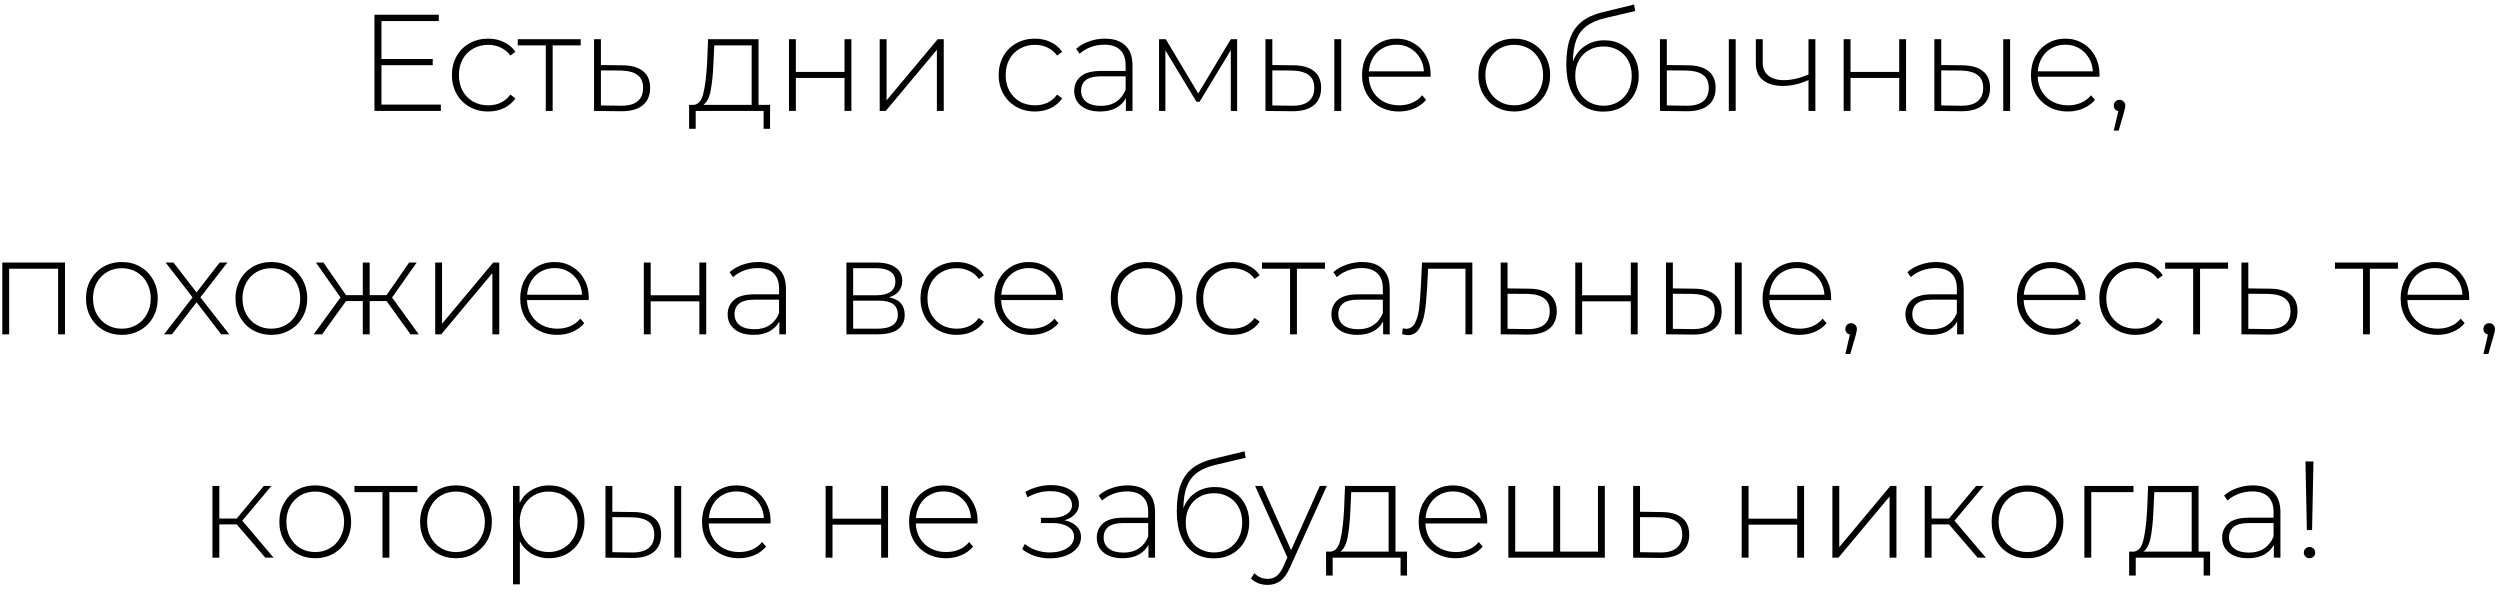 <?xml version="1.0" encoding="UTF-8"?> <svg xmlns="http://www.w3.org/2000/svg" width="291" height="69" viewBox="0 0 291 69" fill="none"><path d="M51.315 12.178V12.914H43.587V1.714H51.075V2.45H44.403V6.866H50.37V7.586H44.403V12.178H51.315ZM56.827 12.978C56.016 12.978 55.291 12.797 54.651 12.434C54.011 12.071 53.51 11.57 53.147 10.93C52.784 10.279 52.603 9.549 52.603 8.738C52.603 7.917 52.784 7.186 53.147 6.546C53.51 5.895 54.011 5.394 54.651 5.042C55.291 4.679 56.016 4.498 56.827 4.498C57.499 4.498 58.107 4.631 58.651 4.898C59.206 5.154 59.654 5.533 59.995 6.034L59.403 6.466C59.104 6.05 58.731 5.741 58.283 5.538C57.846 5.325 57.36 5.218 56.827 5.218C56.176 5.218 55.59 5.367 55.067 5.666C54.555 5.954 54.15 6.365 53.851 6.898C53.563 7.431 53.419 8.045 53.419 8.738C53.419 9.431 53.563 10.045 53.851 10.578C54.15 11.111 54.555 11.527 55.067 11.826C55.59 12.114 56.176 12.258 56.827 12.258C57.36 12.258 57.846 12.157 58.283 11.954C58.731 11.741 59.104 11.426 59.403 11.01L59.995 11.442C59.654 11.943 59.206 12.327 58.651 12.594C58.107 12.85 57.499 12.978 56.827 12.978ZM67.594 5.282H64.33V12.914H63.53V5.282H60.266V4.562H67.594V5.282ZM72.491 7.602C73.525 7.613 74.315 7.842 74.859 8.29C75.403 8.727 75.675 9.373 75.675 10.226C75.675 11.111 75.387 11.789 74.811 12.258C74.235 12.727 73.397 12.957 72.299 12.946L69.147 12.914V4.562H69.947V7.57L72.491 7.602ZM72.283 12.306C73.125 12.317 73.765 12.146 74.203 11.794C74.64 11.442 74.859 10.919 74.859 10.226C74.859 9.554 74.645 9.058 74.219 8.738C73.792 8.407 73.147 8.231 72.283 8.21L69.947 8.194V12.274L72.283 12.306ZM89.636 12.21V14.994H88.884V12.914H80.98V14.994H80.212V12.21H80.708C81.273 12.178 81.657 11.741 81.86 10.898C82.073 10.045 82.222 8.85 82.308 7.314L82.42 4.562H88.292V12.21H89.636ZM83.044 7.362C82.99 8.631 82.884 9.687 82.724 10.53C82.564 11.373 82.276 11.933 81.86 12.21H87.492V5.282H83.14L83.044 7.362ZM91.838 4.562H92.638V8.37H98.302V4.562H99.103V12.914H98.302V9.074H92.638V12.914H91.838V4.562ZM102.397 4.562H103.197V11.682L109.149 4.562H109.853V12.914H109.053V5.794L103.101 12.914H102.397V4.562ZM120.469 12.978C119.658 12.978 118.933 12.797 118.293 12.434C117.653 12.071 117.152 11.57 116.789 10.93C116.426 10.279 116.245 9.549 116.245 8.738C116.245 7.917 116.426 7.186 116.789 6.546C117.152 5.895 117.653 5.394 118.293 5.042C118.933 4.679 119.658 4.498 120.469 4.498C121.141 4.498 121.749 4.631 122.293 4.898C122.848 5.154 123.296 5.533 123.637 6.034L123.045 6.466C122.746 6.05 122.373 5.741 121.925 5.538C121.488 5.325 121.002 5.218 120.469 5.218C119.818 5.218 119.232 5.367 118.709 5.666C118.197 5.954 117.792 6.365 117.493 6.898C117.205 7.431 117.061 8.045 117.061 8.738C117.061 9.431 117.205 10.045 117.493 10.578C117.792 11.111 118.197 11.527 118.709 11.826C119.232 12.114 119.818 12.258 120.469 12.258C121.002 12.258 121.488 12.157 121.925 11.954C122.373 11.741 122.746 11.426 123.045 11.01L123.637 11.442C123.296 11.943 122.848 12.327 122.293 12.594C121.749 12.85 121.141 12.978 120.469 12.978ZM128.607 4.498C129.642 4.498 130.436 4.765 130.991 5.298C131.546 5.821 131.823 6.594 131.823 7.618V12.914H131.055V11.426C130.788 11.917 130.399 12.301 129.887 12.578C129.375 12.845 128.762 12.978 128.047 12.978C127.119 12.978 126.383 12.759 125.839 12.322C125.306 11.885 125.039 11.309 125.039 10.594C125.039 9.901 125.284 9.341 125.775 8.914C126.276 8.477 127.071 8.258 128.159 8.258H131.023V7.586C131.023 6.807 130.81 6.215 130.383 5.81C129.967 5.405 129.354 5.202 128.543 5.202C127.988 5.202 127.455 5.298 126.943 5.49C126.442 5.682 126.015 5.938 125.663 6.258L125.263 5.682C125.679 5.309 126.18 5.021 126.767 4.818C127.354 4.605 127.967 4.498 128.607 4.498ZM128.159 12.322C128.852 12.322 129.439 12.162 129.919 11.842C130.41 11.522 130.778 11.058 131.023 10.45V8.882H128.175C127.354 8.882 126.756 9.031 126.383 9.33C126.02 9.629 125.839 10.039 125.839 10.562C125.839 11.106 126.042 11.538 126.447 11.858C126.852 12.167 127.423 12.322 128.159 12.322ZM144.001 4.562V12.914H143.265V5.842L139.633 11.842H139.265L135.649 5.858V12.914H134.913V4.562H135.697L139.473 10.882L143.265 4.562H144.001ZM150.596 7.602C151.631 7.613 152.42 7.842 152.964 8.29C153.508 8.727 153.78 9.373 153.78 10.226C153.78 11.111 153.492 11.789 152.916 12.258C152.34 12.727 151.508 12.957 150.42 12.946L147.3 12.914V4.562H148.1V7.57L150.596 7.602ZM155.316 4.562H156.116V12.914H155.316V4.562ZM150.388 12.306C151.242 12.317 151.887 12.146 152.324 11.794C152.762 11.442 152.98 10.919 152.98 10.226C152.98 9.554 152.767 9.058 152.34 8.738C151.914 8.407 151.263 8.231 150.388 8.21L148.1 8.194V12.274L150.388 12.306ZM166.51 8.93H159.326C159.348 9.581 159.513 10.162 159.822 10.674C160.132 11.175 160.548 11.565 161.07 11.842C161.604 12.119 162.201 12.258 162.862 12.258C163.406 12.258 163.908 12.162 164.366 11.97C164.836 11.767 165.225 11.474 165.534 11.09L165.998 11.618C165.636 12.055 165.177 12.391 164.622 12.626C164.078 12.861 163.486 12.978 162.846 12.978C162.014 12.978 161.273 12.797 160.622 12.434C159.972 12.071 159.46 11.57 159.086 10.93C158.724 10.29 158.542 9.559 158.542 8.738C158.542 7.927 158.713 7.202 159.054 6.562C159.406 5.911 159.886 5.405 160.494 5.042C161.102 4.679 161.785 4.498 162.542 4.498C163.3 4.498 163.977 4.679 164.574 5.042C165.182 5.394 165.657 5.89 165.998 6.53C166.35 7.17 166.526 7.895 166.526 8.706L166.51 8.93ZM162.542 5.202C161.956 5.202 161.428 5.335 160.958 5.602C160.489 5.858 160.11 6.226 159.822 6.706C159.545 7.175 159.385 7.709 159.342 8.306H165.742C165.71 7.709 165.55 7.175 165.262 6.706C164.974 6.237 164.596 5.869 164.126 5.602C163.657 5.335 163.129 5.202 162.542 5.202ZM176.258 12.978C175.468 12.978 174.754 12.797 174.114 12.434C173.484 12.071 172.988 11.57 172.626 10.93C172.263 10.279 172.082 9.549 172.082 8.738C172.082 7.927 172.263 7.202 172.626 6.562C172.988 5.911 173.484 5.405 174.114 5.042C174.754 4.679 175.468 4.498 176.258 4.498C177.047 4.498 177.756 4.679 178.386 5.042C179.026 5.405 179.527 5.911 179.89 6.562C180.252 7.202 180.434 7.927 180.434 8.738C180.434 9.549 180.252 10.279 179.89 10.93C179.527 11.57 179.026 12.071 178.386 12.434C177.756 12.797 177.047 12.978 176.258 12.978ZM176.258 12.258C176.898 12.258 177.468 12.109 177.97 11.81C178.482 11.511 178.882 11.095 179.17 10.562C179.468 10.029 179.618 9.421 179.618 8.738C179.618 8.055 179.468 7.447 179.17 6.914C178.882 6.381 178.482 5.965 177.97 5.666C177.468 5.367 176.898 5.218 176.258 5.218C175.618 5.218 175.042 5.367 174.53 5.666C174.028 5.965 173.628 6.381 173.33 6.914C173.042 7.447 172.898 8.055 172.898 8.738C172.898 9.421 173.042 10.029 173.33 10.562C173.628 11.095 174.028 11.511 174.53 11.81C175.042 12.109 175.618 12.258 176.258 12.258ZM186.751 4.69C187.53 4.69 188.218 4.866 188.815 5.218C189.423 5.559 189.898 6.039 190.239 6.658C190.58 7.277 190.751 7.991 190.751 8.802C190.751 9.613 190.575 10.338 190.223 10.978C189.882 11.607 189.396 12.103 188.767 12.466C188.148 12.818 187.439 12.994 186.639 12.994C185.722 12.994 184.938 12.77 184.287 12.322C183.647 11.874 183.156 11.239 182.815 10.418C182.484 9.597 182.319 8.637 182.319 7.538C182.319 6.29 182.468 5.255 182.767 4.434C183.076 3.613 183.535 2.967 184.143 2.498C184.762 2.018 185.551 1.661 186.511 1.426L190.207 0.53L190.335 1.282L186.815 2.114C185.951 2.317 185.247 2.615 184.703 3.01C184.17 3.394 183.77 3.922 183.503 4.594C183.236 5.266 183.098 6.125 183.087 7.17C183.364 6.402 183.828 5.799 184.479 5.362C185.13 4.914 185.887 4.69 186.751 4.69ZM186.655 12.306C187.284 12.306 187.85 12.157 188.351 11.858C188.852 11.559 189.242 11.149 189.519 10.626C189.796 10.093 189.935 9.49 189.935 8.818C189.935 8.146 189.796 7.554 189.519 7.042C189.242 6.519 188.852 6.119 188.351 5.842C187.86 5.554 187.295 5.41 186.655 5.41C186.015 5.41 185.444 5.554 184.943 5.842C184.442 6.119 184.052 6.519 183.775 7.042C183.498 7.554 183.359 8.146 183.359 8.818C183.359 9.49 183.498 10.093 183.775 10.626C184.052 11.149 184.442 11.559 184.943 11.858C185.444 12.157 186.015 12.306 186.655 12.306ZM196.515 7.602C197.55 7.613 198.339 7.842 198.883 8.29C199.427 8.727 199.699 9.373 199.699 10.226C199.699 11.111 199.411 11.789 198.835 12.258C198.259 12.727 197.427 12.957 196.339 12.946L193.219 12.914V4.562H194.019V7.57L196.515 7.602ZM201.235 4.562H202.035V12.914H201.235V4.562ZM196.307 12.306C197.16 12.317 197.806 12.146 198.243 11.794C198.68 11.442 198.899 10.919 198.899 10.226C198.899 9.554 198.686 9.058 198.259 8.738C197.832 8.407 197.182 8.231 196.307 8.21L194.019 8.194V12.274L196.307 12.306ZM211.309 4.562V12.914H210.509V9.314C209.517 9.773 208.525 10.002 207.533 10.002C206.552 10.002 205.778 9.778 205.213 9.33C204.658 8.882 204.381 8.221 204.381 7.346V4.562H205.181V7.298C205.181 7.949 205.4 8.45 205.837 8.802C206.274 9.154 206.877 9.33 207.645 9.33C208.52 9.33 209.474 9.111 210.509 8.674V4.562H211.309ZM214.602 4.562H215.402V8.37H221.066V4.562H221.866V12.914H221.066V9.074H215.402V12.914H214.602V4.562ZM228.457 7.602C229.492 7.613 230.281 7.842 230.825 8.29C231.369 8.727 231.641 9.373 231.641 10.226C231.641 11.111 231.353 11.789 230.777 12.258C230.201 12.727 229.369 12.957 228.281 12.946L225.161 12.914V4.562H225.961V7.57L228.457 7.602ZM233.177 4.562H233.977V12.914H233.177V4.562ZM228.249 12.306C229.102 12.317 229.748 12.146 230.185 11.794C230.622 11.442 230.841 10.919 230.841 10.226C230.841 9.554 230.628 9.058 230.201 8.738C229.774 8.407 229.124 8.231 228.249 8.21L225.961 8.194V12.274L228.249 12.306ZM244.371 8.93H237.187C237.208 9.581 237.374 10.162 237.683 10.674C237.992 11.175 238.408 11.565 238.931 11.842C239.464 12.119 240.062 12.258 240.723 12.258C241.267 12.258 241.768 12.162 242.227 11.97C242.696 11.767 243.086 11.474 243.395 11.09L243.859 11.618C243.496 12.055 243.038 12.391 242.483 12.626C241.939 12.861 241.347 12.978 240.707 12.978C239.875 12.978 239.134 12.797 238.483 12.434C237.832 12.071 237.32 11.57 236.947 10.93C236.584 10.29 236.403 9.559 236.403 8.738C236.403 7.927 236.574 7.202 236.915 6.562C237.267 5.911 237.747 5.405 238.355 5.042C238.963 4.679 239.646 4.498 240.403 4.498C241.16 4.498 241.838 4.679 242.435 5.042C243.043 5.394 243.518 5.89 243.859 6.53C244.211 7.17 244.387 7.895 244.387 8.706L244.371 8.93ZM240.403 5.202C239.816 5.202 239.288 5.335 238.819 5.602C238.35 5.858 237.971 6.226 237.683 6.706C237.406 7.175 237.246 7.709 237.203 8.306H243.603C243.571 7.709 243.411 7.175 243.123 6.706C242.835 6.237 242.456 5.869 241.987 5.602C241.518 5.335 240.99 5.202 240.403 5.202ZM246.713 11.618C246.905 11.618 247.065 11.687 247.193 11.826C247.321 11.954 247.385 12.109 247.385 12.29C247.385 12.397 247.369 12.509 247.337 12.626C247.316 12.743 247.284 12.877 247.241 13.026L246.617 15.202H246.041L246.569 12.946C246.409 12.903 246.281 12.829 246.185 12.722C246.089 12.605 246.041 12.461 246.041 12.29C246.041 12.098 246.105 11.938 246.233 11.81C246.361 11.682 246.521 11.618 246.713 11.618ZM7.564 30.562V38.914H6.764V31.282H1.068V38.914H0.268V30.562H7.564ZM14.186 38.978C13.397 38.978 12.682 38.797 12.042 38.434C11.413 38.071 10.917 37.57 10.554 36.93C10.191 36.279 10.01 35.549 10.01 34.738C10.01 33.927 10.191 33.202 10.554 32.562C10.917 31.911 11.413 31.405 12.042 31.042C12.682 30.679 13.397 30.498 14.186 30.498C14.976 30.498 15.685 30.679 16.314 31.042C16.954 31.405 17.456 31.911 17.818 32.562C18.181 33.202 18.362 33.927 18.362 34.738C18.362 35.549 18.181 36.279 17.818 36.93C17.456 37.57 16.954 38.071 16.314 38.434C15.685 38.797 14.976 38.978 14.186 38.978ZM14.186 38.258C14.826 38.258 15.397 38.109 15.898 37.81C16.41 37.511 16.81 37.095 17.098 36.562C17.397 36.029 17.546 35.421 17.546 34.738C17.546 34.055 17.397 33.447 17.098 32.914C16.81 32.381 16.41 31.965 15.898 31.666C15.397 31.367 14.826 31.218 14.186 31.218C13.546 31.218 12.97 31.367 12.458 31.666C11.957 31.965 11.557 32.381 11.258 32.914C10.97 33.447 10.826 34.055 10.826 34.738C10.826 35.421 10.97 36.029 11.258 36.562C11.557 37.095 11.957 37.511 12.458 37.81C12.97 38.109 13.546 38.258 14.186 38.258ZM25.743 38.914L22.879 35.186L20.015 38.914H19.103L22.415 34.61L19.279 30.562H20.191L22.879 34.034L25.567 30.562H26.463L23.327 34.61L26.687 38.914H25.743ZM31.585 38.978C30.796 38.978 30.081 38.797 29.441 38.434C28.812 38.071 28.316 37.57 27.953 36.93C27.59 36.279 27.409 35.549 27.409 34.738C27.409 33.927 27.59 33.202 27.953 32.562C28.316 31.911 28.812 31.405 29.441 31.042C30.081 30.679 30.796 30.498 31.585 30.498C32.374 30.498 33.084 30.679 33.713 31.042C34.353 31.405 34.854 31.911 35.217 32.562C35.58 33.202 35.761 33.927 35.761 34.738C35.761 35.549 35.58 36.279 35.217 36.93C34.854 37.57 34.353 38.071 33.713 38.434C33.084 38.797 32.374 38.978 31.585 38.978ZM31.585 38.258C32.225 38.258 32.796 38.109 33.297 37.81C33.809 37.511 34.209 37.095 34.497 36.562C34.796 36.029 34.945 35.421 34.945 34.738C34.945 34.055 34.796 33.447 34.497 32.914C34.209 32.381 33.809 31.965 33.297 31.666C32.796 31.367 32.225 31.218 31.585 31.218C30.945 31.218 30.369 31.367 29.857 31.666C29.356 31.965 28.956 32.381 28.657 32.914C28.369 33.447 28.225 34.055 28.225 34.738C28.225 35.421 28.369 36.029 28.657 36.562C28.956 37.095 29.356 37.511 29.857 37.81C30.369 38.109 30.945 38.258 31.585 38.258ZM44.997 35.042H43.029V38.914H42.229V35.042H40.277L37.493 38.914H36.517L39.637 34.626L36.773 30.562H37.653L40.277 34.354H42.229V30.562H43.029V34.354H44.997L47.621 30.562H48.501L45.637 34.626L48.741 38.914H47.781L44.997 35.042ZM50.656 30.562H51.456V37.682L57.408 30.562H58.112V38.914H57.312V31.794L51.36 38.914H50.656V30.562ZM68.522 34.93H61.338C61.359 35.581 61.525 36.162 61.834 36.674C62.143 37.175 62.559 37.565 63.082 37.842C63.615 38.119 64.213 38.258 64.874 38.258C65.418 38.258 65.919 38.162 66.378 37.97C66.847 37.767 67.237 37.474 67.546 37.09L68.01 37.618C67.647 38.055 67.189 38.391 66.634 38.626C66.09 38.861 65.498 38.978 64.858 38.978C64.026 38.978 63.285 38.797 62.634 38.434C61.983 38.071 61.471 37.57 61.098 36.93C60.735 36.29 60.554 35.559 60.554 34.738C60.554 33.927 60.725 33.202 61.066 32.562C61.418 31.911 61.898 31.405 62.506 31.042C63.114 30.679 63.797 30.498 64.554 30.498C65.311 30.498 65.989 30.679 66.586 31.042C67.194 31.394 67.669 31.89 68.01 32.53C68.362 33.17 68.538 33.895 68.538 34.706L68.522 34.93ZM64.554 31.202C63.967 31.202 63.439 31.335 62.97 31.602C62.501 31.858 62.122 32.226 61.834 32.706C61.557 33.175 61.397 33.709 61.354 34.306H67.754C67.722 33.709 67.562 33.175 67.274 32.706C66.986 32.237 66.607 31.869 66.138 31.602C65.669 31.335 65.141 31.202 64.554 31.202ZM74.941 30.562H75.741V34.37H81.405V30.562H82.205V38.914H81.405V35.074H75.741V38.914H74.941V30.562ZM88.268 30.498C89.303 30.498 90.097 30.765 90.652 31.298C91.207 31.821 91.484 32.594 91.484 33.618V38.914H90.716V37.426C90.449 37.917 90.06 38.301 89.548 38.578C89.036 38.845 88.423 38.978 87.708 38.978C86.78 38.978 86.044 38.759 85.5 38.322C84.967 37.885 84.7 37.309 84.7 36.594C84.7 35.901 84.945 35.341 85.436 34.914C85.937 34.477 86.732 34.258 87.82 34.258H90.684V33.586C90.684 32.807 90.471 32.215 90.044 31.81C89.628 31.405 89.015 31.202 88.204 31.202C87.649 31.202 87.116 31.298 86.604 31.49C86.103 31.682 85.676 31.938 85.324 32.258L84.924 31.682C85.34 31.309 85.841 31.021 86.428 30.818C87.015 30.605 87.628 30.498 88.268 30.498ZM87.82 38.322C88.513 38.322 89.1 38.162 89.58 37.842C90.071 37.522 90.439 37.058 90.684 36.45V34.882H87.836C87.015 34.882 86.417 35.031 86.044 35.33C85.681 35.629 85.5 36.039 85.5 36.562C85.5 37.106 85.703 37.538 86.108 37.858C86.513 38.167 87.084 38.322 87.82 38.322ZM103.468 34.61C104.694 34.823 105.308 35.511 105.308 36.674C105.308 37.399 105.041 37.954 104.508 38.338C103.985 38.722 103.196 38.914 102.14 38.914H98.524V30.562H102.044C102.972 30.562 103.697 30.749 104.22 31.122C104.753 31.485 105.02 32.007 105.02 32.69C105.02 33.181 104.881 33.591 104.604 33.922C104.337 34.242 103.958 34.471 103.468 34.61ZM99.308 34.37H101.996C102.71 34.37 103.26 34.237 103.644 33.97C104.028 33.693 104.22 33.298 104.22 32.786C104.22 32.263 104.028 31.874 103.644 31.618C103.27 31.351 102.721 31.218 101.996 31.218H99.308V34.37ZM102.124 38.258C103.713 38.258 104.508 37.719 104.508 36.642C104.508 36.077 104.326 35.661 103.964 35.394C103.601 35.127 103.03 34.994 102.252 34.994H99.308V38.258H102.124ZM111.365 38.978C110.554 38.978 109.829 38.797 109.189 38.434C108.549 38.071 108.047 37.57 107.685 36.93C107.322 36.279 107.141 35.549 107.141 34.738C107.141 33.917 107.322 33.186 107.685 32.546C108.047 31.895 108.549 31.394 109.189 31.042C109.829 30.679 110.554 30.498 111.365 30.498C112.037 30.498 112.645 30.631 113.189 30.898C113.743 31.154 114.191 31.533 114.533 32.034L113.941 32.466C113.642 32.05 113.269 31.741 112.821 31.538C112.383 31.325 111.898 31.218 111.365 31.218C110.714 31.218 110.127 31.367 109.605 31.666C109.093 31.954 108.687 32.365 108.389 32.898C108.101 33.431 107.957 34.045 107.957 34.738C107.957 35.431 108.101 36.045 108.389 36.578C108.687 37.111 109.093 37.527 109.605 37.826C110.127 38.114 110.714 38.258 111.365 38.258C111.898 38.258 112.383 38.157 112.821 37.954C113.269 37.741 113.642 37.426 113.941 37.01L114.533 37.442C114.191 37.943 113.743 38.327 113.189 38.594C112.645 38.85 112.037 38.978 111.365 38.978ZM123.714 34.93H116.53C116.552 35.581 116.717 36.162 117.026 36.674C117.336 37.175 117.752 37.565 118.274 37.842C118.808 38.119 119.405 38.258 120.066 38.258C120.61 38.258 121.112 38.162 121.57 37.97C122.04 37.767 122.429 37.474 122.738 37.09L123.202 37.618C122.84 38.055 122.381 38.391 121.826 38.626C121.282 38.861 120.69 38.978 120.05 38.978C119.218 38.978 118.477 38.797 117.826 38.434C117.176 38.071 116.664 37.57 116.29 36.93C115.928 36.29 115.746 35.559 115.746 34.738C115.746 33.927 115.917 33.202 116.258 32.562C116.61 31.911 117.09 31.405 117.698 31.042C118.306 30.679 118.989 30.498 119.746 30.498C120.504 30.498 121.181 30.679 121.778 31.042C122.386 31.394 122.861 31.89 123.202 32.53C123.554 33.17 123.73 33.895 123.73 34.706L123.714 34.93ZM119.746 31.202C119.16 31.202 118.632 31.335 118.162 31.602C117.693 31.858 117.314 32.226 117.026 32.706C116.749 33.175 116.589 33.709 116.546 34.306H122.946C122.914 33.709 122.754 33.175 122.466 32.706C122.178 32.237 121.8 31.869 121.33 31.602C120.861 31.335 120.333 31.202 119.746 31.202ZM133.462 38.978C132.672 38.978 131.958 38.797 131.318 38.434C130.688 38.071 130.192 37.57 129.83 36.93C129.467 36.279 129.286 35.549 129.286 34.738C129.286 33.927 129.467 33.202 129.83 32.562C130.192 31.911 130.688 31.405 131.318 31.042C131.958 30.679 132.672 30.498 133.462 30.498C134.251 30.498 134.96 30.679 135.59 31.042C136.23 31.405 136.731 31.911 137.094 32.562C137.456 33.202 137.638 33.927 137.638 34.738C137.638 35.549 137.456 36.279 137.094 36.93C136.731 37.57 136.23 38.071 135.59 38.434C134.96 38.797 134.251 38.978 133.462 38.978ZM133.462 38.258C134.102 38.258 134.672 38.109 135.174 37.81C135.686 37.511 136.086 37.095 136.374 36.562C136.672 36.029 136.822 35.421 136.822 34.738C136.822 34.055 136.672 33.447 136.374 32.914C136.086 32.381 135.686 31.965 135.174 31.666C134.672 31.367 134.102 31.218 133.462 31.218C132.822 31.218 132.246 31.367 131.734 31.666C131.232 31.965 130.832 32.381 130.534 32.914C130.246 33.447 130.102 34.055 130.102 34.738C130.102 35.421 130.246 36.029 130.534 36.562C130.832 37.095 131.232 37.511 131.734 37.81C132.246 38.109 132.822 38.258 133.462 38.258ZM143.459 38.978C142.648 38.978 141.923 38.797 141.283 38.434C140.643 38.071 140.142 37.57 139.779 36.93C139.416 36.279 139.235 35.549 139.235 34.738C139.235 33.917 139.416 33.186 139.779 32.546C140.142 31.895 140.643 31.394 141.283 31.042C141.923 30.679 142.648 30.498 143.459 30.498C144.131 30.498 144.739 30.631 145.283 30.898C145.838 31.154 146.286 31.533 146.627 32.034L146.035 32.466C145.736 32.05 145.363 31.741 144.915 31.538C144.478 31.325 143.992 31.218 143.459 31.218C142.808 31.218 142.222 31.367 141.699 31.666C141.187 31.954 140.782 32.365 140.483 32.898C140.195 33.431 140.051 34.045 140.051 34.738C140.051 35.431 140.195 36.045 140.483 36.578C140.782 37.111 141.187 37.527 141.699 37.826C142.222 38.114 142.808 38.258 143.459 38.258C143.992 38.258 144.478 38.157 144.915 37.954C145.363 37.741 145.736 37.426 146.035 37.01L146.627 37.442C146.286 37.943 145.838 38.327 145.283 38.594C144.739 38.85 144.131 38.978 143.459 38.978ZM154.226 31.282H150.962V38.914H150.162V31.282H146.898V30.562H154.226V31.282ZM158.547 30.498C159.581 30.498 160.376 30.765 160.931 31.298C161.485 31.821 161.763 32.594 161.763 33.618V38.914H160.995V37.426C160.728 37.917 160.339 38.301 159.827 38.578C159.315 38.845 158.701 38.978 157.987 38.978C157.059 38.978 156.323 38.759 155.779 38.322C155.245 37.885 154.979 37.309 154.979 36.594C154.979 35.901 155.224 35.341 155.715 34.914C156.216 34.477 157.011 34.258 158.099 34.258H160.963V33.586C160.963 32.807 160.749 32.215 160.323 31.81C159.907 31.405 159.293 31.202 158.483 31.202C157.928 31.202 157.395 31.298 156.883 31.49C156.381 31.682 155.955 31.938 155.603 32.258L155.203 31.682C155.619 31.309 156.12 31.021 156.707 30.818C157.293 30.605 157.907 30.498 158.547 30.498ZM158.099 38.322C158.792 38.322 159.379 38.162 159.859 37.842C160.349 37.522 160.717 37.058 160.963 36.45V34.882H158.115C157.293 34.882 156.696 35.031 156.323 35.33C155.96 35.629 155.779 36.039 155.779 36.562C155.779 37.106 155.981 37.538 156.387 37.858C156.792 38.167 157.363 38.322 158.099 38.322ZM171.381 30.562V38.914H170.581V31.282H166.229L166.117 33.506C166.053 34.658 165.957 35.623 165.829 36.402C165.701 37.181 165.483 37.81 165.173 38.29C164.864 38.77 164.437 39.01 163.893 39.01C163.733 39.01 163.504 38.973 163.205 38.898L163.285 38.21C163.456 38.253 163.584 38.274 163.669 38.274C164.117 38.274 164.459 38.055 164.693 37.618C164.928 37.181 165.088 36.637 165.173 35.986C165.259 35.335 165.328 34.487 165.381 33.442L165.525 30.562H171.381ZM178.022 33.602C179.056 33.613 179.846 33.842 180.39 34.29C180.934 34.727 181.206 35.373 181.206 36.226C181.206 37.111 180.918 37.789 180.342 38.258C179.766 38.727 178.928 38.957 177.83 38.946L174.678 38.914V30.562H175.478V33.57L178.022 33.602ZM177.814 38.306C178.656 38.317 179.296 38.146 179.734 37.794C180.171 37.442 180.39 36.919 180.39 36.226C180.39 35.554 180.176 35.058 179.75 34.738C179.323 34.407 178.678 34.231 177.814 34.21L175.478 34.194V38.274L177.814 38.306ZM183.361 30.562H184.161V34.37H189.825V30.562H190.625V38.914H189.825V35.074H184.161V38.914H183.361V30.562ZM197.216 33.602C198.251 33.613 199.04 33.842 199.584 34.29C200.128 34.727 200.4 35.373 200.4 36.226C200.4 37.111 200.112 37.789 199.536 38.258C198.96 38.727 198.128 38.957 197.04 38.946L193.92 38.914V30.562H194.72V33.57L197.216 33.602ZM201.936 30.562H202.736V38.914H201.936V30.562ZM197.008 38.306C197.861 38.317 198.507 38.146 198.944 37.794C199.381 37.442 199.6 36.919 199.6 36.226C199.6 35.554 199.387 35.058 198.96 34.738C198.533 34.407 197.883 34.231 197.008 34.21L194.72 34.194V38.274L197.008 38.306ZM213.13 34.93H205.946C205.967 35.581 206.133 36.162 206.442 36.674C206.751 37.175 207.167 37.565 207.69 37.842C208.223 38.119 208.821 38.258 209.482 38.258C210.026 38.258 210.527 38.162 210.986 37.97C211.455 37.767 211.845 37.474 212.154 37.09L212.618 37.618C212.255 38.055 211.797 38.391 211.242 38.626C210.698 38.861 210.106 38.978 209.466 38.978C208.634 38.978 207.893 38.797 207.242 38.434C206.591 38.071 206.079 37.57 205.706 36.93C205.343 36.29 205.162 35.559 205.162 34.738C205.162 33.927 205.333 33.202 205.674 32.562C206.026 31.911 206.506 31.405 207.114 31.042C207.722 30.679 208.405 30.498 209.162 30.498C209.919 30.498 210.597 30.679 211.194 31.042C211.802 31.394 212.277 31.89 212.618 32.53C212.97 33.17 213.146 33.895 213.146 34.706L213.13 34.93ZM209.162 31.202C208.575 31.202 208.047 31.335 207.578 31.602C207.109 31.858 206.73 32.226 206.442 32.706C206.165 33.175 206.005 33.709 205.962 34.306H212.362C212.33 33.709 212.17 33.175 211.882 32.706C211.594 32.237 211.215 31.869 210.746 31.602C210.277 31.335 209.749 31.202 209.162 31.202ZM215.472 37.618C215.664 37.618 215.824 37.687 215.952 37.826C216.08 37.954 216.144 38.109 216.144 38.29C216.144 38.397 216.128 38.509 216.096 38.626C216.075 38.743 216.043 38.877 216 39.026L215.376 41.202H214.8L215.328 38.946C215.168 38.903 215.04 38.829 214.944 38.722C214.848 38.605 214.8 38.461 214.8 38.29C214.8 38.098 214.864 37.938 214.992 37.81C215.12 37.682 215.28 37.618 215.472 37.618ZM225.361 30.498C226.395 30.498 227.19 30.765 227.745 31.298C228.299 31.821 228.577 32.594 228.577 33.618V38.914H227.809V37.426C227.542 37.917 227.153 38.301 226.641 38.578C226.129 38.845 225.515 38.978 224.801 38.978C223.873 38.978 223.137 38.759 222.593 38.322C222.059 37.885 221.793 37.309 221.793 36.594C221.793 35.901 222.038 35.341 222.529 34.914C223.03 34.477 223.825 34.258 224.913 34.258H227.777V33.586C227.777 32.807 227.563 32.215 227.137 31.81C226.721 31.405 226.107 31.202 225.297 31.202C224.742 31.202 224.209 31.298 223.697 31.49C223.195 31.682 222.769 31.938 222.417 32.258L222.017 31.682C222.433 31.309 222.934 31.021 223.521 30.818C224.107 30.605 224.721 30.498 225.361 30.498ZM224.913 38.322C225.606 38.322 226.193 38.162 226.673 37.842C227.163 37.522 227.531 37.058 227.777 36.45V34.882H224.929C224.107 34.882 223.51 35.031 223.137 35.33C222.774 35.629 222.593 36.039 222.593 36.562C222.593 37.106 222.795 37.538 223.201 37.858C223.606 38.167 224.177 38.322 224.913 38.322ZM242.736 34.93H235.552C235.574 35.581 235.739 36.162 236.048 36.674C236.358 37.175 236.774 37.565 237.296 37.842C237.83 38.119 238.427 38.258 239.088 38.258C239.632 38.258 240.134 38.162 240.592 37.97C241.062 37.767 241.451 37.474 241.76 37.09L242.224 37.618C241.862 38.055 241.403 38.391 240.848 38.626C240.304 38.861 239.712 38.978 239.072 38.978C238.24 38.978 237.499 38.797 236.848 38.434C236.198 38.071 235.686 37.57 235.312 36.93C234.95 36.29 234.768 35.559 234.768 34.738C234.768 33.927 234.939 33.202 235.28 32.562C235.632 31.911 236.112 31.405 236.72 31.042C237.328 30.679 238.011 30.498 238.768 30.498C239.526 30.498 240.203 30.679 240.8 31.042C241.408 31.394 241.883 31.89 242.224 32.53C242.576 33.17 242.752 33.895 242.752 34.706L242.736 34.93ZM238.768 31.202C238.182 31.202 237.654 31.335 237.184 31.602C236.715 31.858 236.336 32.226 236.048 32.706C235.771 33.175 235.611 33.709 235.568 34.306H241.968C241.936 33.709 241.776 33.175 241.488 32.706C241.2 32.237 240.822 31.869 240.352 31.602C239.883 31.335 239.355 31.202 238.768 31.202ZM248.582 38.978C247.772 38.978 247.046 38.797 246.406 38.434C245.766 38.071 245.265 37.57 244.902 36.93C244.54 36.279 244.358 35.549 244.358 34.738C244.358 33.917 244.54 33.186 244.902 32.546C245.265 31.895 245.766 31.394 246.406 31.042C247.046 30.679 247.772 30.498 248.582 30.498C249.254 30.498 249.862 30.631 250.406 30.898C250.961 31.154 251.409 31.533 251.75 32.034L251.158 32.466C250.86 32.05 250.486 31.741 250.038 31.538C249.601 31.325 249.116 31.218 248.582 31.218C247.932 31.218 247.345 31.367 246.822 31.666C246.31 31.954 245.905 32.365 245.606 32.898C245.318 33.431 245.174 34.045 245.174 34.738C245.174 35.431 245.318 36.045 245.606 36.578C245.905 37.111 246.31 37.527 246.822 37.826C247.345 38.114 247.932 38.258 248.582 38.258C249.116 38.258 249.601 38.157 250.038 37.954C250.486 37.741 250.86 37.426 251.158 37.01L251.75 37.442C251.409 37.943 250.961 38.327 250.406 38.594C249.862 38.85 249.254 38.978 248.582 38.978ZM259.349 31.282H256.085V38.914H255.285V31.282H252.021V30.562H259.349V31.282ZM264.246 33.602C265.281 33.613 266.07 33.842 266.614 34.29C267.158 34.727 267.43 35.373 267.43 36.226C267.43 37.111 267.142 37.789 266.566 38.258C265.99 38.727 265.153 38.957 264.054 38.946L260.902 38.914V30.562H261.702V33.57L264.246 33.602ZM264.038 38.306C264.881 38.317 265.521 38.146 265.958 37.794C266.395 37.442 266.614 36.919 266.614 36.226C266.614 35.554 266.401 35.058 265.974 34.738C265.547 34.407 264.902 34.231 264.038 34.21L261.702 34.194V38.274L264.038 38.306ZM279.119 31.282H275.855V38.914H275.055V31.282H271.791V30.562H279.119V31.282ZM287.401 34.93H280.217C280.239 35.581 280.404 36.162 280.713 36.674C281.023 37.175 281.439 37.565 281.961 37.842C282.495 38.119 283.092 38.258 283.753 38.258C284.297 38.258 284.799 38.162 285.257 37.97C285.727 37.767 286.116 37.474 286.425 37.09L286.889 37.618C286.527 38.055 286.068 38.391 285.513 38.626C284.969 38.861 284.377 38.978 283.737 38.978C282.905 38.978 282.164 38.797 281.513 38.434C280.863 38.071 280.351 37.57 279.977 36.93C279.615 36.29 279.433 35.559 279.433 34.738C279.433 33.927 279.604 33.202 279.945 32.562C280.297 31.911 280.777 31.405 281.385 31.042C281.993 30.679 282.676 30.498 283.433 30.498C284.191 30.498 284.868 30.679 285.465 31.042C286.073 31.394 286.548 31.89 286.889 32.53C287.241 33.17 287.417 33.895 287.417 34.706L287.401 34.93ZM283.433 31.202C282.847 31.202 282.319 31.335 281.849 31.602C281.38 31.858 281.001 32.226 280.713 32.706C280.436 33.175 280.276 33.709 280.233 34.306H286.633C286.601 33.709 286.441 33.175 286.153 32.706C285.865 32.237 285.487 31.869 285.017 31.602C284.548 31.335 284.02 31.202 283.433 31.202ZM289.743 37.618C289.935 37.618 290.095 37.687 290.223 37.826C290.351 37.954 290.415 38.109 290.415 38.29C290.415 38.397 290.399 38.509 290.367 38.626C290.346 38.743 290.314 38.877 290.271 39.026L289.647 41.202H289.071L289.599 38.946C289.439 38.903 289.311 38.829 289.215 38.722C289.119 38.605 289.071 38.461 289.071 38.29C289.071 38.098 289.135 37.938 289.263 37.81C289.391 37.682 289.551 37.618 289.743 37.618ZM27.56 61.042H25.528V64.914H24.728V56.562H25.528V60.354H27.56L30.712 56.562H31.592L28.2 60.61L31.848 64.914H30.888L27.56 61.042ZM36.693 64.978C35.903 64.978 35.189 64.797 34.549 64.434C33.919 64.071 33.423 63.57 33.061 62.93C32.698 62.279 32.517 61.549 32.517 60.738C32.517 59.927 32.698 59.202 33.061 58.562C33.423 57.911 33.919 57.405 34.549 57.042C35.189 56.679 35.903 56.498 36.693 56.498C37.482 56.498 38.191 56.679 38.821 57.042C39.461 57.405 39.962 57.911 40.325 58.562C40.687 59.202 40.869 59.927 40.869 60.738C40.869 61.549 40.687 62.279 40.325 62.93C39.962 63.57 39.461 64.071 38.821 64.434C38.191 64.797 37.482 64.978 36.693 64.978ZM36.693 64.258C37.333 64.258 37.903 64.109 38.405 63.81C38.917 63.511 39.317 63.095 39.605 62.562C39.903 62.029 40.053 61.421 40.053 60.738C40.053 60.055 39.903 59.447 39.605 58.914C39.317 58.381 38.917 57.965 38.405 57.666C37.903 57.367 37.333 57.218 36.693 57.218C36.053 57.218 35.477 57.367 34.965 57.666C34.463 57.965 34.063 58.381 33.765 58.914C33.477 59.447 33.333 60.055 33.333 60.738C33.333 61.421 33.477 62.029 33.765 62.562C34.063 63.095 34.463 63.511 34.965 63.81C35.477 64.109 36.053 64.258 36.693 64.258ZM48.586 57.282H45.322V64.914H44.522V57.282H41.258V56.562H48.586V57.282ZM53.076 64.978C52.286 64.978 51.572 64.797 50.932 64.434C50.303 64.071 49.806 63.57 49.444 62.93C49.081 62.279 48.9 61.549 48.9 60.738C48.9 59.927 49.081 59.202 49.444 58.562C49.806 57.911 50.303 57.405 50.932 57.042C51.572 56.679 52.286 56.498 53.076 56.498C53.865 56.498 54.575 56.679 55.204 57.042C55.844 57.405 56.345 57.911 56.708 58.562C57.071 59.202 57.252 59.927 57.252 60.738C57.252 61.549 57.071 62.279 56.708 62.93C56.345 63.57 55.844 64.071 55.204 64.434C54.575 64.797 53.865 64.978 53.076 64.978ZM53.076 64.258C53.716 64.258 54.286 64.109 54.788 63.81C55.3 63.511 55.7 63.095 55.988 62.562C56.286 62.029 56.436 61.421 56.436 60.738C56.436 60.055 56.286 59.447 55.988 58.914C55.7 58.381 55.3 57.965 54.788 57.666C54.286 57.367 53.716 57.218 53.076 57.218C52.436 57.218 51.86 57.367 51.348 57.666C50.846 57.965 50.447 58.381 50.148 58.914C49.86 59.447 49.716 60.055 49.716 60.738C49.716 61.421 49.86 62.029 50.148 62.562C50.447 63.095 50.846 63.511 51.348 63.81C51.86 64.109 52.436 64.258 53.076 64.258ZM63.905 56.498C64.684 56.498 65.388 56.679 66.017 57.042C66.647 57.405 67.137 57.906 67.489 58.546C67.852 59.186 68.033 59.917 68.033 60.738C68.033 61.559 67.852 62.295 67.489 62.946C67.137 63.586 66.647 64.087 66.017 64.45C65.388 64.802 64.684 64.978 63.905 64.978C63.169 64.978 62.503 64.807 61.905 64.466C61.308 64.114 60.844 63.629 60.513 63.01V68.018H59.713V56.562H60.481V58.53C60.812 57.89 61.276 57.394 61.873 57.042C62.481 56.679 63.159 56.498 63.905 56.498ZM63.857 64.258C64.497 64.258 65.073 64.109 65.585 63.81C66.097 63.511 66.497 63.095 66.785 62.562C67.084 62.029 67.233 61.421 67.233 60.738C67.233 60.055 67.084 59.447 66.785 58.914C66.497 58.381 66.097 57.965 65.585 57.666C65.073 57.367 64.497 57.218 63.857 57.218C63.217 57.218 62.641 57.367 62.129 57.666C61.628 57.965 61.228 58.381 60.929 58.914C60.641 59.447 60.497 60.055 60.497 60.738C60.497 61.421 60.641 62.029 60.929 62.562C61.228 63.095 61.628 63.511 62.129 63.81C62.641 64.109 63.217 64.258 63.857 64.258ZM73.771 59.602C74.805 59.613 75.595 59.842 76.139 60.29C76.683 60.727 76.955 61.373 76.955 62.226C76.955 63.111 76.667 63.789 76.091 64.258C75.515 64.727 74.683 64.957 73.595 64.946L70.475 64.914V56.562H71.275V59.57L73.771 59.602ZM78.491 56.562H79.291V64.914H78.491V56.562ZM73.563 64.306C74.416 64.317 75.061 64.146 75.499 63.794C75.936 63.442 76.155 62.919 76.155 62.226C76.155 61.554 75.941 61.058 75.515 60.738C75.088 60.407 74.437 60.231 73.563 60.21L71.275 60.194V64.274L73.563 64.306ZM89.685 60.93H82.501C82.522 61.581 82.687 62.162 82.997 62.674C83.306 63.175 83.722 63.565 84.245 63.842C84.778 64.119 85.375 64.258 86.037 64.258C86.581 64.258 87.082 64.162 87.541 63.97C88.01 63.767 88.399 63.474 88.709 63.09L89.173 63.618C88.81 64.055 88.351 64.391 87.797 64.626C87.253 64.861 86.661 64.978 86.021 64.978C85.189 64.978 84.447 64.797 83.797 64.434C83.146 64.071 82.634 63.57 82.261 62.93C81.898 62.29 81.717 61.559 81.717 60.738C81.717 59.927 81.887 59.202 82.229 58.562C82.581 57.911 83.061 57.405 83.669 57.042C84.277 56.679 84.959 56.498 85.717 56.498C86.474 56.498 87.151 56.679 87.749 57.042C88.357 57.394 88.831 57.89 89.173 58.53C89.525 59.17 89.701 59.895 89.701 60.706L89.685 60.93ZM85.717 57.202C85.13 57.202 84.602 57.335 84.133 57.602C83.663 57.858 83.285 58.226 82.997 58.706C82.719 59.175 82.559 59.709 82.517 60.306H88.917C88.885 59.709 88.725 59.175 88.437 58.706C88.149 58.237 87.77 57.869 87.301 57.602C86.831 57.335 86.303 57.202 85.717 57.202ZM96.104 56.562H96.904V60.37H102.568V56.562H103.368V64.914H102.568V61.074H96.904V64.914H96.104V56.562ZM113.783 60.93H106.599C106.62 61.581 106.786 62.162 107.095 62.674C107.404 63.175 107.82 63.565 108.343 63.842C108.876 64.119 109.474 64.258 110.135 64.258C110.679 64.258 111.18 64.162 111.639 63.97C112.108 63.767 112.498 63.474 112.807 63.09L113.271 63.618C112.908 64.055 112.45 64.391 111.895 64.626C111.351 64.861 110.759 64.978 110.119 64.978C109.287 64.978 108.546 64.797 107.895 64.434C107.244 64.071 106.732 63.57 106.359 62.93C105.996 62.29 105.815 61.559 105.815 60.738C105.815 59.927 105.986 59.202 106.327 58.562C106.679 57.911 107.159 57.405 107.767 57.042C108.375 56.679 109.058 56.498 109.815 56.498C110.572 56.498 111.25 56.679 111.847 57.042C112.455 57.394 112.93 57.89 113.271 58.53C113.623 59.17 113.799 59.895 113.799 60.706L113.783 60.93ZM109.815 57.202C109.228 57.202 108.7 57.335 108.231 57.602C107.762 57.858 107.383 58.226 107.095 58.706C106.818 59.175 106.658 59.709 106.615 60.306H113.015C112.983 59.709 112.823 59.175 112.535 58.706C112.247 58.237 111.868 57.869 111.399 57.602C110.93 57.335 110.402 57.202 109.815 57.202ZM123.898 60.562C124.517 60.679 124.992 60.914 125.322 61.266C125.664 61.607 125.834 62.029 125.834 62.53C125.834 63.021 125.669 63.453 125.338 63.826C125.018 64.199 124.581 64.487 124.026 64.69C123.472 64.893 122.869 64.994 122.218 64.994C121.621 64.994 121.034 64.903 120.458 64.722C119.893 64.53 119.397 64.258 118.97 63.906L119.29 63.314C119.664 63.634 120.106 63.879 120.618 64.05C121.141 64.221 121.669 64.306 122.202 64.306C122.992 64.306 123.658 64.141 124.202 63.81C124.746 63.469 125.018 63.021 125.018 62.466C125.018 61.975 124.789 61.591 124.33 61.314C123.882 61.026 123.274 60.882 122.506 60.882H121.162V60.274H122.474C123.146 60.274 123.696 60.141 124.122 59.874C124.56 59.607 124.778 59.25 124.778 58.802C124.778 58.279 124.538 57.879 124.058 57.602C123.589 57.314 122.986 57.17 122.25 57.17C121.312 57.17 120.426 57.41 119.594 57.89L119.354 57.25C120.293 56.727 121.29 56.466 122.346 56.466C123.274 56.466 124.048 56.669 124.666 57.074C125.285 57.469 125.594 58.007 125.594 58.69C125.594 59.127 125.44 59.511 125.13 59.842C124.821 60.173 124.41 60.413 123.898 60.562ZM131.232 56.498C132.267 56.498 133.061 56.765 133.616 57.298C134.171 57.821 134.448 58.594 134.448 59.618V64.914H133.68V63.426C133.413 63.917 133.024 64.301 132.512 64.578C132 64.845 131.387 64.978 130.672 64.978C129.744 64.978 129.008 64.759 128.464 64.322C127.931 63.885 127.664 63.309 127.664 62.594C127.664 61.901 127.909 61.341 128.4 60.914C128.901 60.477 129.696 60.258 130.784 60.258H133.648V59.586C133.648 58.807 133.435 58.215 133.008 57.81C132.592 57.405 131.979 57.202 131.168 57.202C130.613 57.202 130.08 57.298 129.568 57.49C129.067 57.682 128.64 57.938 128.288 58.258L127.888 57.682C128.304 57.309 128.805 57.021 129.392 56.818C129.979 56.605 130.592 56.498 131.232 56.498ZM130.784 64.322C131.477 64.322 132.064 64.162 132.544 63.842C133.035 63.522 133.403 63.058 133.648 62.45V60.882H130.8C129.979 60.882 129.381 61.031 129.008 61.33C128.645 61.629 128.464 62.039 128.464 62.562C128.464 63.106 128.667 63.538 129.072 63.858C129.477 64.167 130.048 64.322 130.784 64.322ZM141.41 56.69C142.189 56.69 142.877 56.866 143.474 57.218C144.082 57.559 144.557 58.039 144.898 58.658C145.24 59.277 145.41 59.991 145.41 60.802C145.41 61.613 145.234 62.338 144.882 62.978C144.541 63.607 144.056 64.103 143.426 64.466C142.808 64.818 142.098 64.994 141.298 64.994C140.381 64.994 139.597 64.77 138.946 64.322C138.306 63.874 137.816 63.239 137.474 62.418C137.144 61.597 136.978 60.637 136.978 59.538C136.978 58.29 137.128 57.255 137.426 56.434C137.736 55.613 138.194 54.967 138.802 54.498C139.421 54.018 140.21 53.661 141.17 53.426L144.866 52.53L144.994 53.282L141.474 54.114C140.61 54.317 139.906 54.615 139.362 55.01C138.829 55.394 138.429 55.922 138.162 56.594C137.896 57.266 137.757 58.125 137.746 59.17C138.024 58.402 138.488 57.799 139.138 57.362C139.789 56.914 140.546 56.69 141.41 56.69ZM141.314 64.306C141.944 64.306 142.509 64.157 143.01 63.858C143.512 63.559 143.901 63.149 144.178 62.626C144.456 62.093 144.594 61.49 144.594 60.818C144.594 60.146 144.456 59.554 144.178 59.042C143.901 58.519 143.512 58.119 143.01 57.842C142.52 57.554 141.954 57.41 141.314 57.41C140.674 57.41 140.104 57.554 139.602 57.842C139.101 58.119 138.712 58.519 138.434 59.042C138.157 59.554 138.018 60.146 138.018 60.818C138.018 61.49 138.157 62.093 138.434 62.626C138.712 63.149 139.101 63.559 139.602 63.858C140.104 64.157 140.674 64.306 141.314 64.306ZM154.444 56.562L150.156 66.05C149.836 66.786 149.463 67.309 149.036 67.618C148.62 67.927 148.124 68.082 147.548 68.082C147.164 68.082 146.801 68.018 146.46 67.89C146.129 67.762 145.847 67.575 145.612 67.33L146.012 66.722C146.439 67.159 146.956 67.378 147.564 67.378C147.969 67.378 148.316 67.266 148.604 67.042C148.892 66.818 149.159 66.434 149.404 65.89L149.852 64.882L146.092 56.562H146.94L150.284 64.034L153.628 56.562H154.444ZM163.778 64.21V66.994H163.026V64.914H155.122V66.994H154.354V64.21H154.85C155.415 64.178 155.799 63.741 156.002 62.898C156.215 62.045 156.364 60.85 156.45 59.314L156.562 56.562H162.434V64.21H163.778ZM157.186 59.362C157.132 60.631 157.026 61.687 156.866 62.53C156.706 63.373 156.418 63.933 156.002 64.21H161.634V57.282H157.282L157.186 59.362ZM173.1 60.93H165.916C165.938 61.581 166.103 62.162 166.412 62.674C166.722 63.175 167.138 63.565 167.66 63.842C168.194 64.119 168.791 64.258 169.452 64.258C169.996 64.258 170.498 64.162 170.956 63.97C171.426 63.767 171.815 63.474 172.124 63.09L172.588 63.618C172.226 64.055 171.767 64.391 171.212 64.626C170.668 64.861 170.076 64.978 169.436 64.978C168.604 64.978 167.863 64.797 167.212 64.434C166.562 64.071 166.05 63.57 165.676 62.93C165.314 62.29 165.132 61.559 165.132 60.738C165.132 59.927 165.303 59.202 165.644 58.562C165.996 57.911 166.476 57.405 167.084 57.042C167.692 56.679 168.375 56.498 169.132 56.498C169.89 56.498 170.567 56.679 171.164 57.042C171.772 57.394 172.247 57.89 172.588 58.53C172.94 59.17 173.116 59.895 173.116 60.706L173.1 60.93ZM169.132 57.202C168.546 57.202 168.018 57.335 167.548 57.602C167.079 57.858 166.7 58.226 166.412 58.706C166.135 59.175 165.975 59.709 165.932 60.306H172.332C172.3 59.709 172.14 59.175 171.852 58.706C171.564 58.237 171.186 57.869 170.716 57.602C170.247 57.335 169.719 57.202 169.132 57.202ZM186.802 56.562V64.914H175.57V56.562H176.37V64.21H180.802V56.562H181.602V64.21H186.002V56.562H186.802ZM193.442 59.602C194.477 59.613 195.266 59.842 195.81 60.29C196.354 60.727 196.626 61.373 196.626 62.226C196.626 63.111 196.338 63.789 195.762 64.258C195.186 64.727 194.349 64.957 193.25 64.946L190.098 64.914V56.562H190.898V59.57L193.442 59.602ZM193.234 64.306C194.077 64.317 194.717 64.146 195.154 63.794C195.591 63.442 195.81 62.919 195.81 62.226C195.81 61.554 195.597 61.058 195.17 60.738C194.743 60.407 194.098 60.231 193.234 60.21L190.898 60.194V64.274L193.234 64.306ZM202.731 56.562H203.531V60.37H209.195V56.562H209.995V64.914H209.195V61.074H203.531V64.914H202.731V56.562ZM213.29 56.562H214.09V63.682L220.042 56.562H220.746V64.914H219.946V57.794L213.994 64.914H213.29V56.562ZM226.868 61.042H224.836V64.914H224.036V56.562H224.836V60.354H226.868L230.02 56.562H230.9L227.508 60.61L231.156 64.914H230.196L226.868 61.042ZM236.001 64.978C235.212 64.978 234.497 64.797 233.857 64.434C233.228 64.071 232.732 63.57 232.369 62.93C232.006 62.279 231.825 61.549 231.825 60.738C231.825 59.927 232.006 59.202 232.369 58.562C232.732 57.911 233.228 57.405 233.857 57.042C234.497 56.679 235.212 56.498 236.001 56.498C236.79 56.498 237.5 56.679 238.129 57.042C238.769 57.405 239.27 57.911 239.633 58.562C239.996 59.202 240.177 59.927 240.177 60.738C240.177 61.549 239.996 62.279 239.633 62.93C239.27 63.57 238.769 64.071 238.129 64.434C237.5 64.797 236.79 64.978 236.001 64.978ZM236.001 64.258C236.641 64.258 237.212 64.109 237.713 63.81C238.225 63.511 238.625 63.095 238.913 62.562C239.212 62.029 239.361 61.421 239.361 60.738C239.361 60.055 239.212 59.447 238.913 58.914C238.625 58.381 238.225 57.965 237.713 57.666C237.212 57.367 236.641 57.218 236.001 57.218C235.361 57.218 234.785 57.367 234.273 57.666C233.772 57.965 233.372 58.381 233.073 58.914C232.785 59.447 232.641 60.055 232.641 60.738C232.641 61.421 232.785 62.029 233.073 62.562C233.372 63.095 233.772 63.511 234.273 63.81C234.785 64.109 235.361 64.258 236.001 64.258ZM248.334 57.282H243.422V64.914H242.622V56.562H248.334V57.282ZM257.256 64.21V66.994H256.504V64.914H248.6V66.994H247.832V64.21H248.328C248.893 64.178 249.277 63.741 249.48 62.898C249.693 62.045 249.842 60.85 249.928 59.314L250.04 56.562H255.912V64.21H257.256ZM250.664 59.362C250.61 60.631 250.504 61.687 250.344 62.53C250.184 63.373 249.896 63.933 249.48 64.21H255.112V57.282H250.76L250.664 59.362ZM262.226 56.498C263.261 56.498 264.056 56.765 264.61 57.298C265.165 57.821 265.442 58.594 265.442 59.618V64.914H264.674V63.426C264.408 63.917 264.018 64.301 263.506 64.578C262.994 64.845 262.381 64.978 261.666 64.978C260.738 64.978 260.002 64.759 259.458 64.322C258.925 63.885 258.658 63.309 258.658 62.594C258.658 61.901 258.904 61.341 259.394 60.914C259.896 60.477 260.69 60.258 261.778 60.258H264.642V59.586C264.642 58.807 264.429 58.215 264.002 57.81C263.586 57.405 262.973 57.202 262.162 57.202C261.608 57.202 261.074 57.298 260.562 57.49C260.061 57.682 259.634 57.938 259.282 58.258L258.882 57.682C259.298 57.309 259.8 57.021 260.386 56.818C260.973 56.605 261.586 56.498 262.226 56.498ZM261.778 64.322C262.472 64.322 263.058 64.162 263.538 63.842C264.029 63.522 264.397 63.058 264.642 62.45V60.882H261.794C260.973 60.882 260.376 61.031 260.002 61.33C259.64 61.629 259.458 62.039 259.458 62.562C259.458 63.106 259.661 63.538 260.066 63.858C260.472 64.167 261.042 64.322 261.778 64.322ZM268.357 53.714H269.285L269.125 61.698H268.517L268.357 53.714ZM268.821 64.978C268.64 64.978 268.485 64.914 268.357 64.786C268.229 64.658 268.165 64.503 268.165 64.322C268.165 64.141 268.229 63.986 268.357 63.858C268.485 63.73 268.64 63.666 268.821 63.666C269.013 63.666 269.173 63.73 269.301 63.858C269.429 63.986 269.493 64.141 269.493 64.322C269.493 64.503 269.429 64.658 269.301 64.786C269.173 64.914 269.013 64.978 268.821 64.978Z" fill="black"></path></svg> 